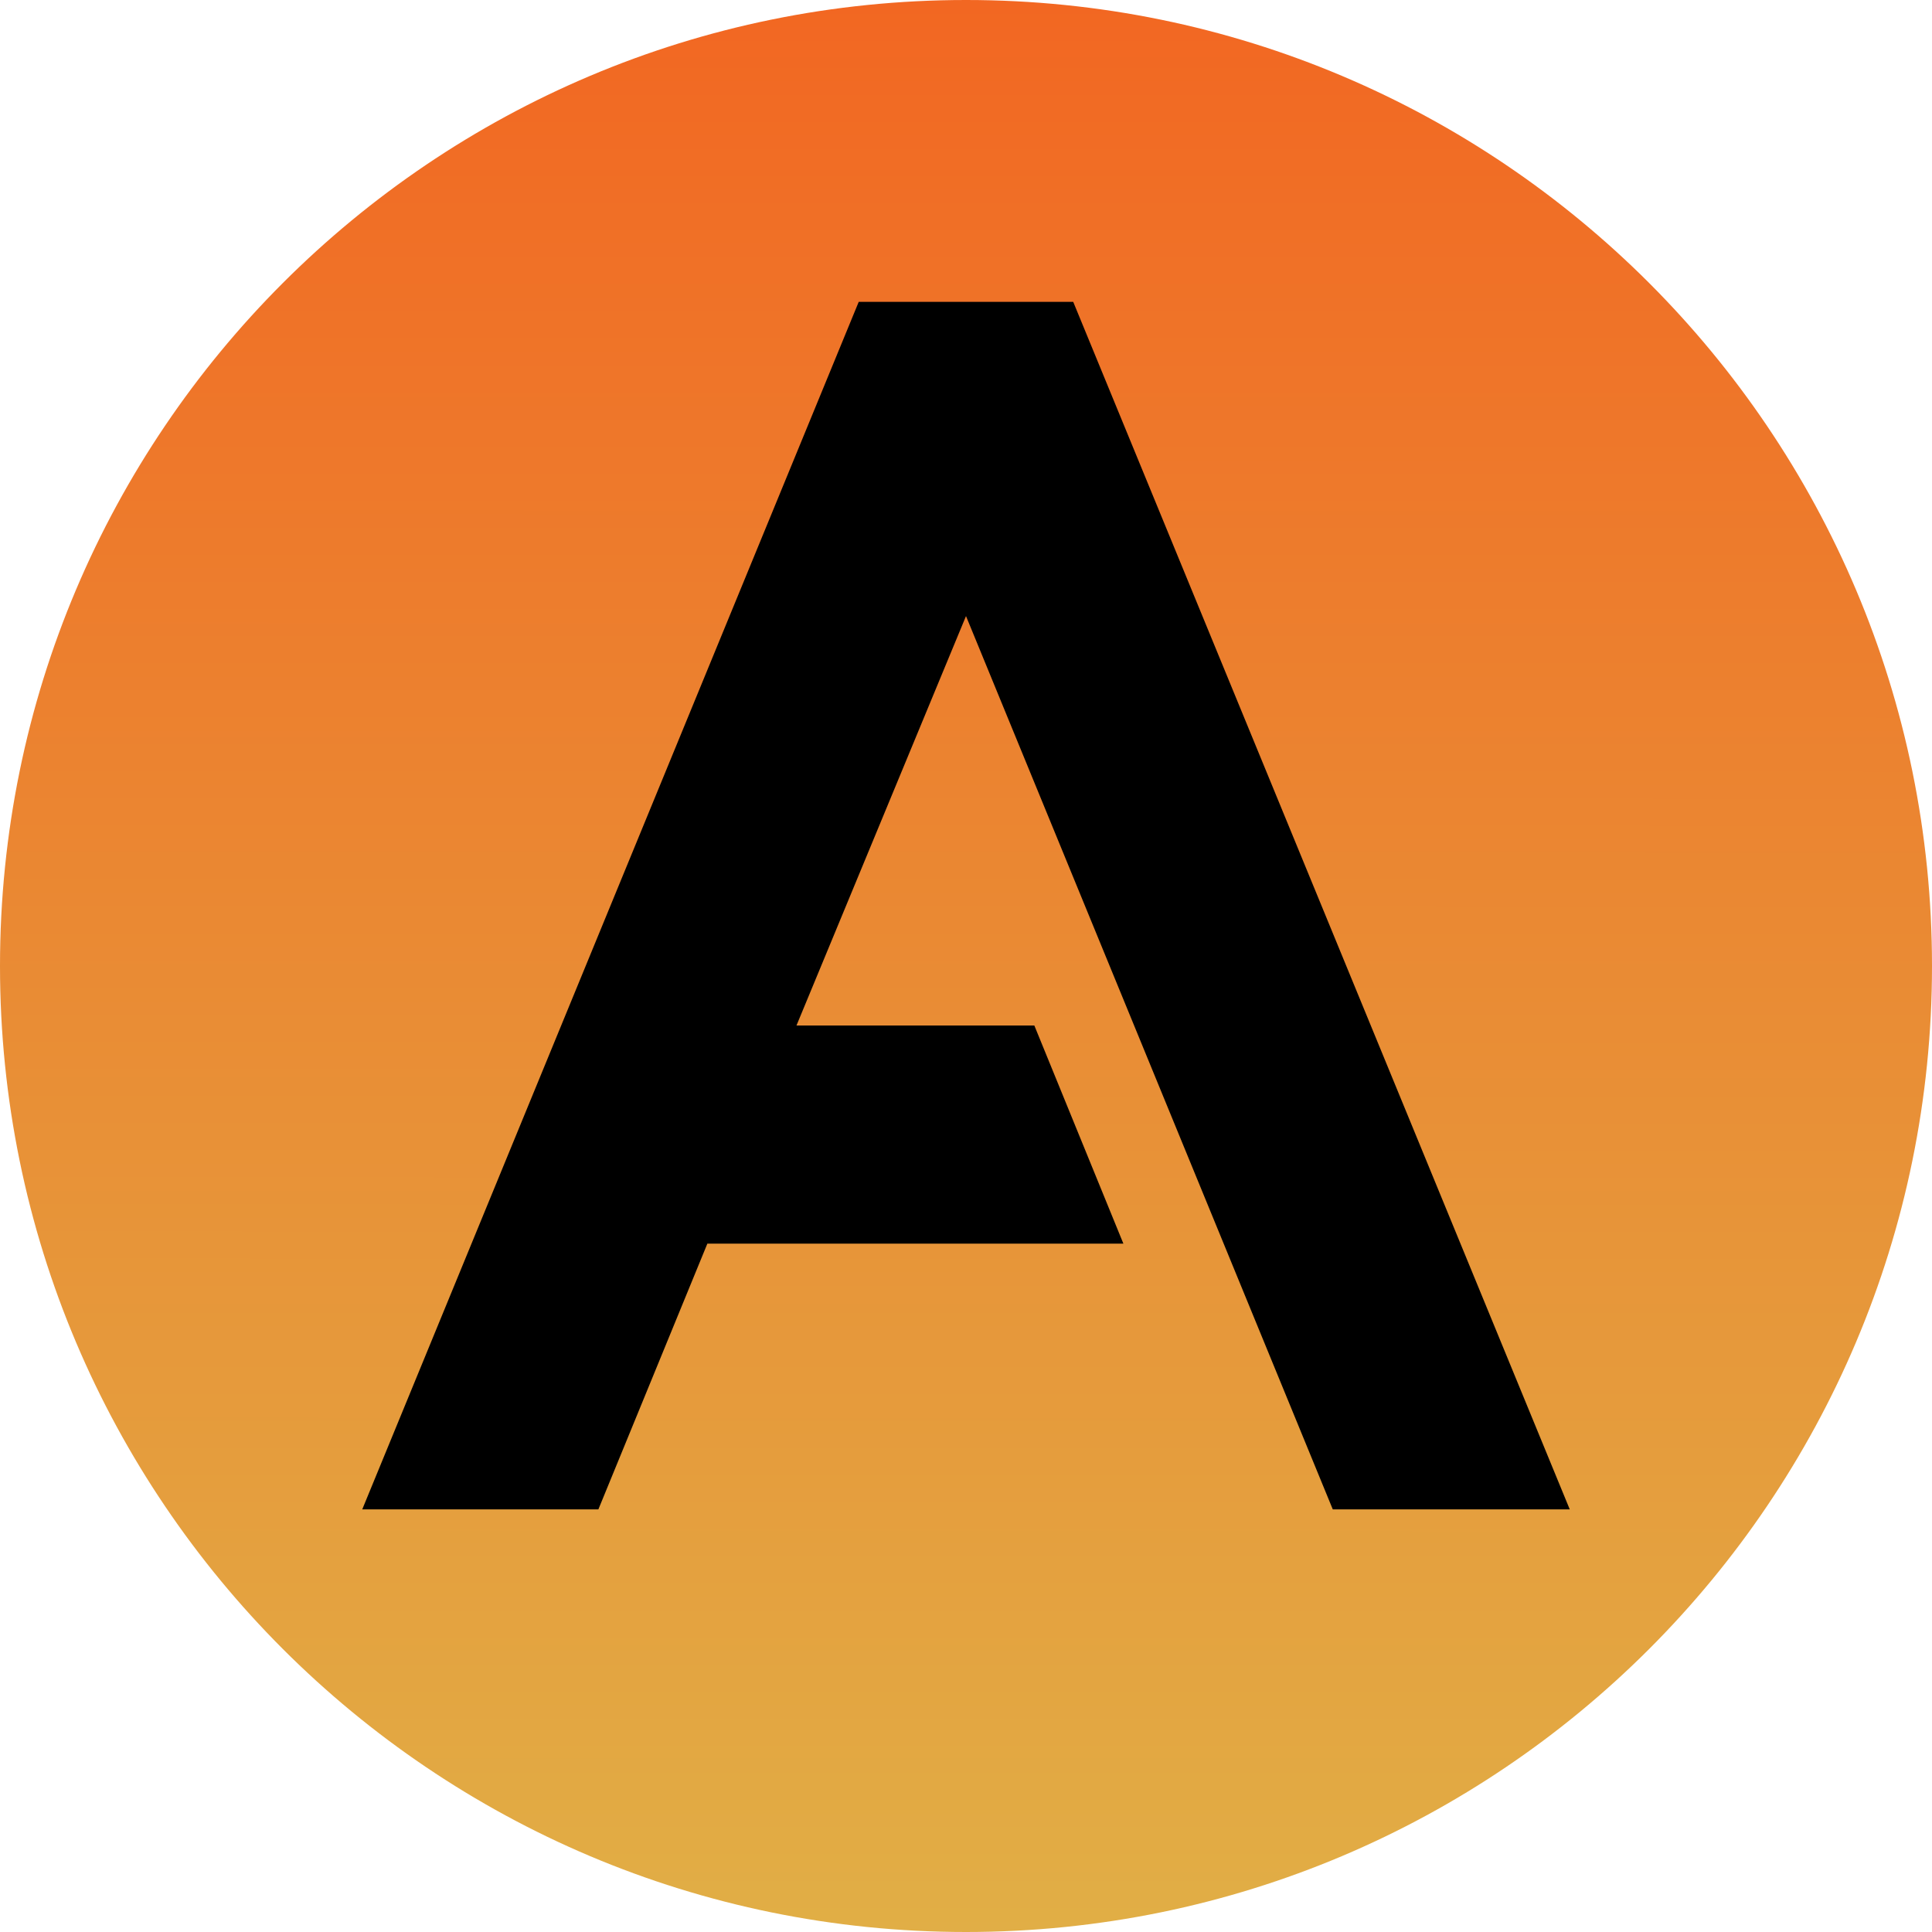 <svg width="32" height="32" viewBox="0 0 32 32" fill="none" xmlns="http://www.w3.org/2000/svg">
<g clip-path="url(#clip0_7729_13080)">
<path d="M16 32C24.837 32 32 24.837 32 16C32 7.163 24.837 0 16 0C7.163 0 0 7.163 0 16C0 24.837 7.163 32 16 32Z" fill="url(#paint0_linear_7729_13080)"/>
<path d="M17.776 5H14.223L6 25H9.911L11.716 20.599H18.607L17.132 16.986H13.192L16 10.204L22.075 25H26L17.776 5Z" fill="black"/>
</g>
<defs>
<linearGradient id="paint0_linear_7729_13080" x1="16" y1="2.0863e-10" x2="15.993" y2="39.454" gradientUnits="userSpaceOnUse">
<stop stop-color="#F26722"/>
<stop offset="1" stop-color="#DDBF4E"/>
</linearGradient>
<clipPath id="clip0_7729_13080">
<rect width="32" height="32" fill="white"/>
</clipPath>
</defs>
</svg>
